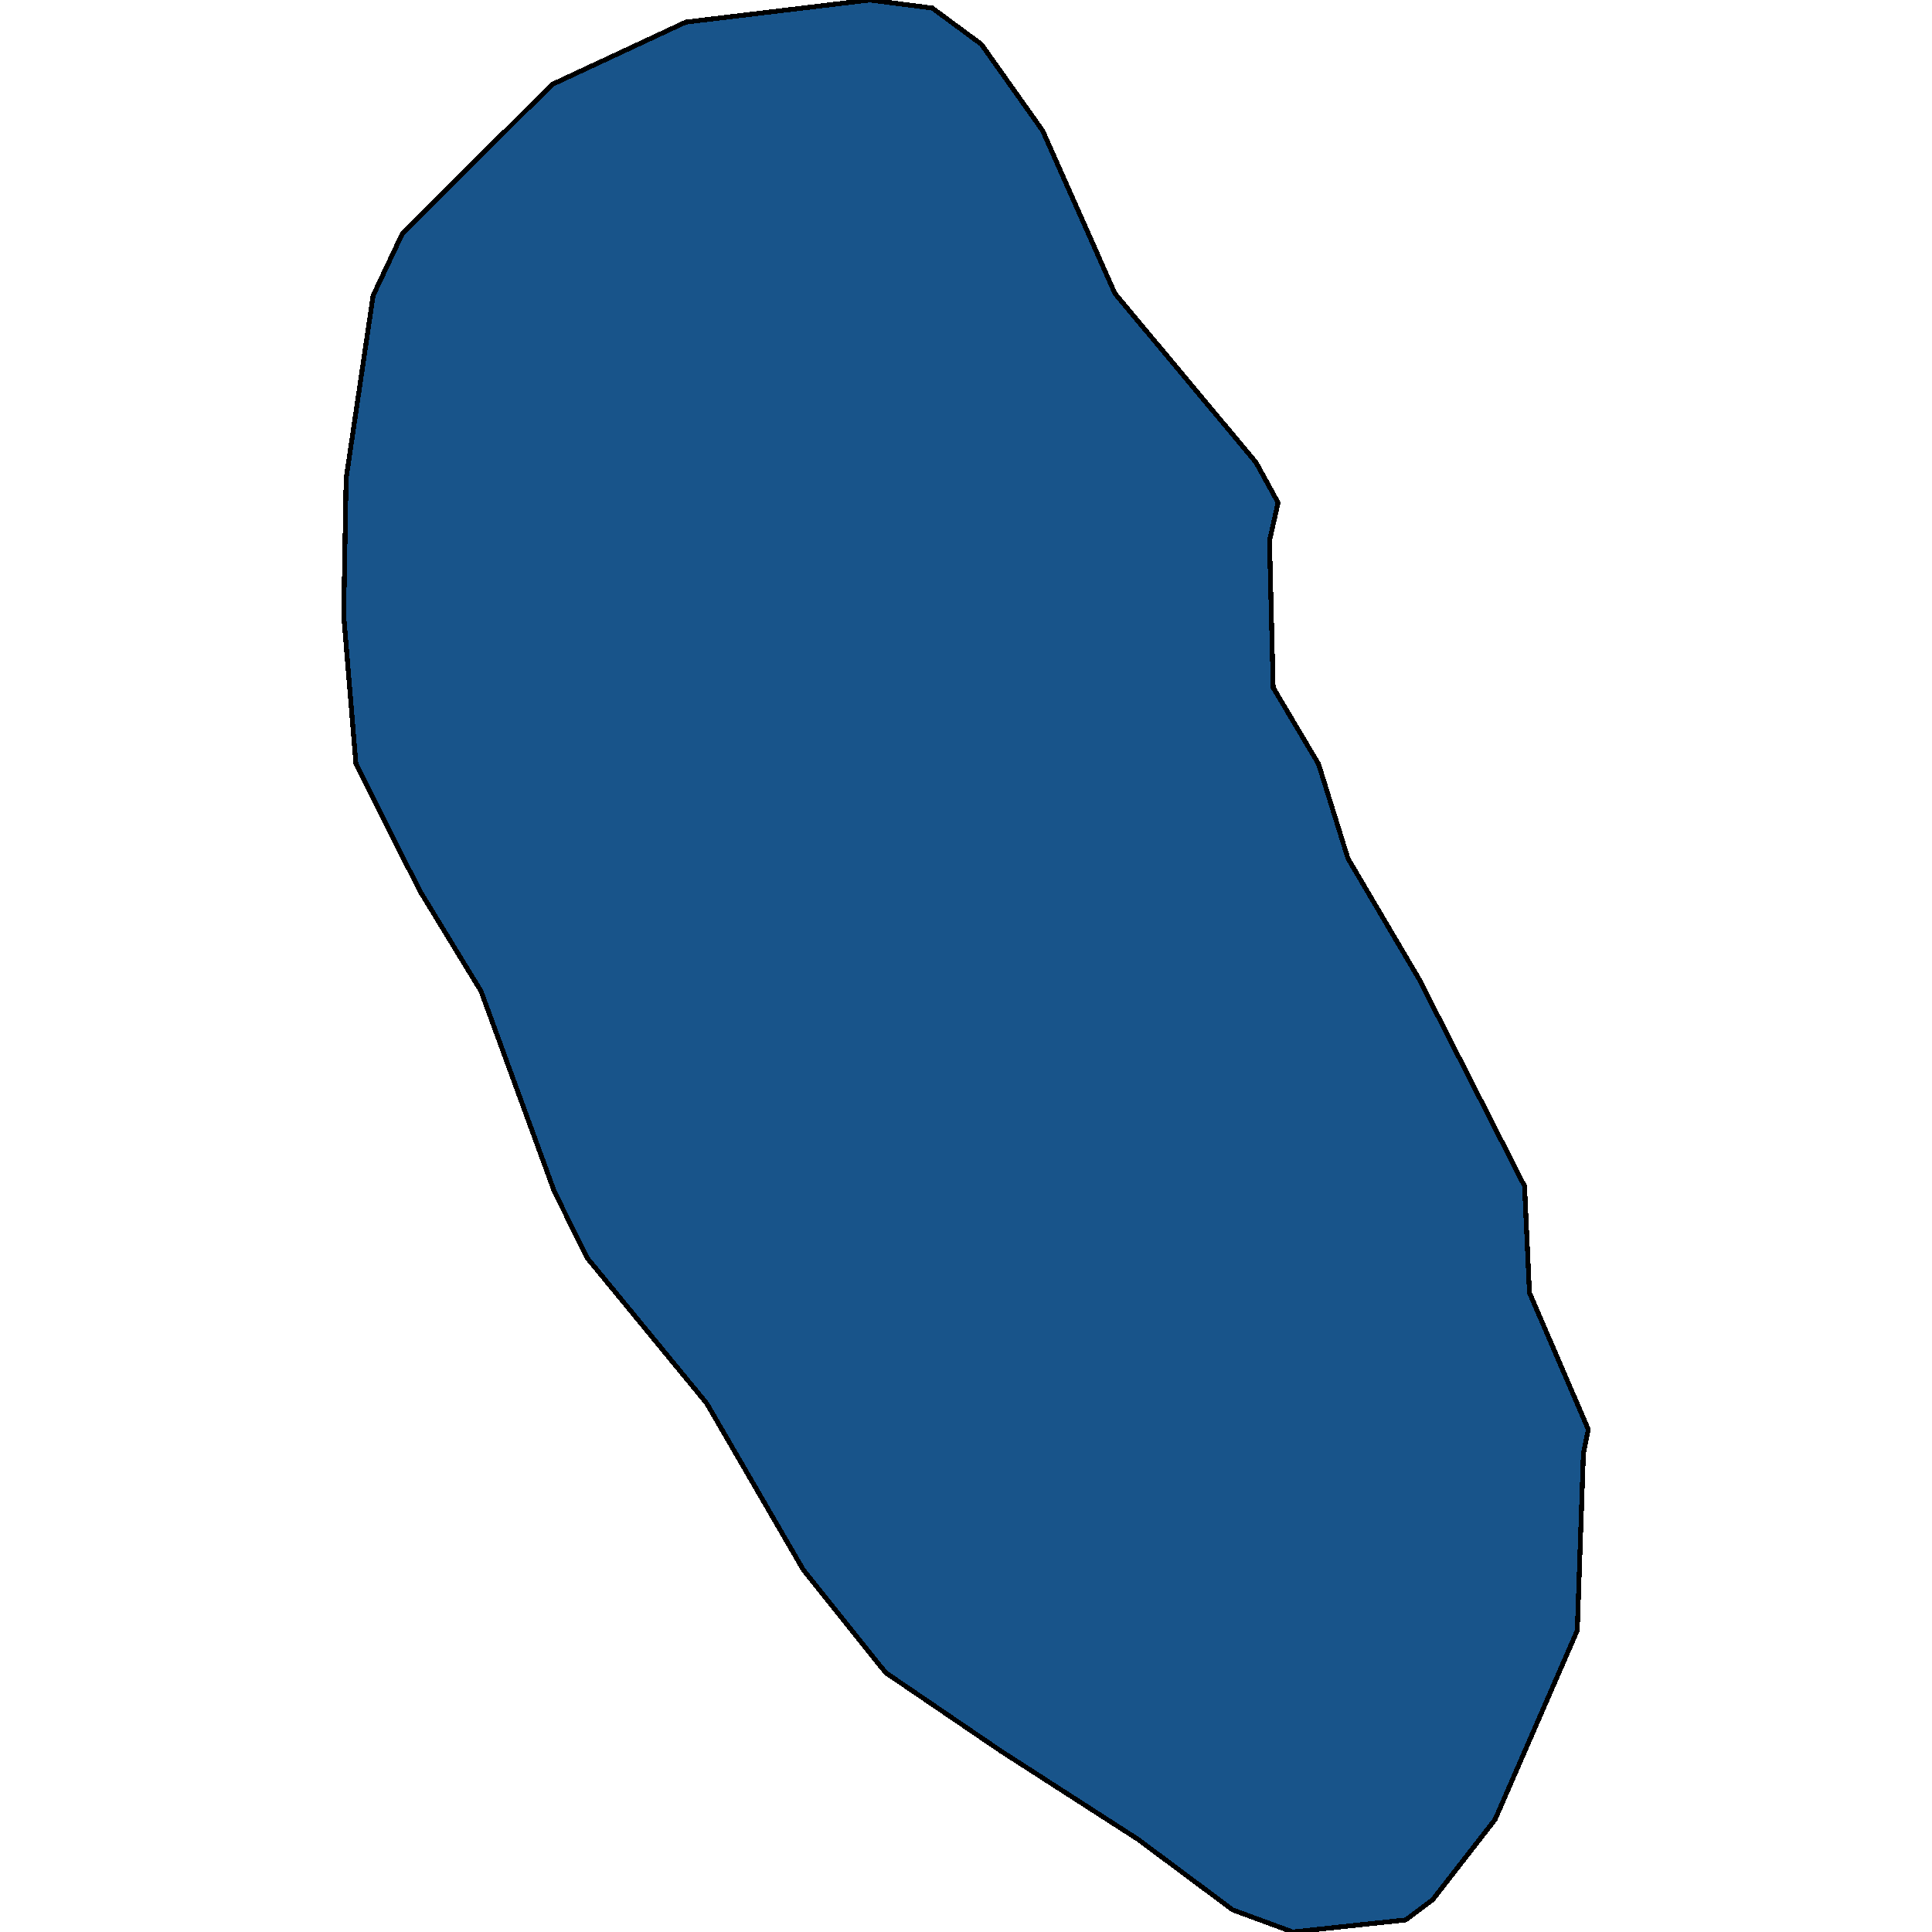 <svg xmlns="http://www.w3.org/2000/svg" width="400" height="400"><path style="stroke: black; fill: #18548a; shape-rendering: crispEdges; stroke-width: 1px;" d="M267.659,400L255.219,395.422L235.67,380.855L207.236,362.543L183.371,346.311L166.361,325.085L146.305,290.539L121.678,260.572L114.823,246.837L99.591,205.214L86.897,184.402L73.695,158.179L71.156,127.377L71.664,99.072L77.249,61.192L83.342,48.288L114.316,17.484L141.989,4.579L180.07,0L193.018,1.665L203.173,9.158L215.867,27.058L230.846,60.776L260.042,95.742L264.612,104.067L262.835,111.975L263.597,142.362L272.99,158.179L279.083,177.742L293.808,202.716L315.642,245.588L316.658,267.648L328.844,295.95L327.828,300.945L326.559,337.571L309.549,376.693L296.601,393.341L291.016,397.503Z"></path></svg>